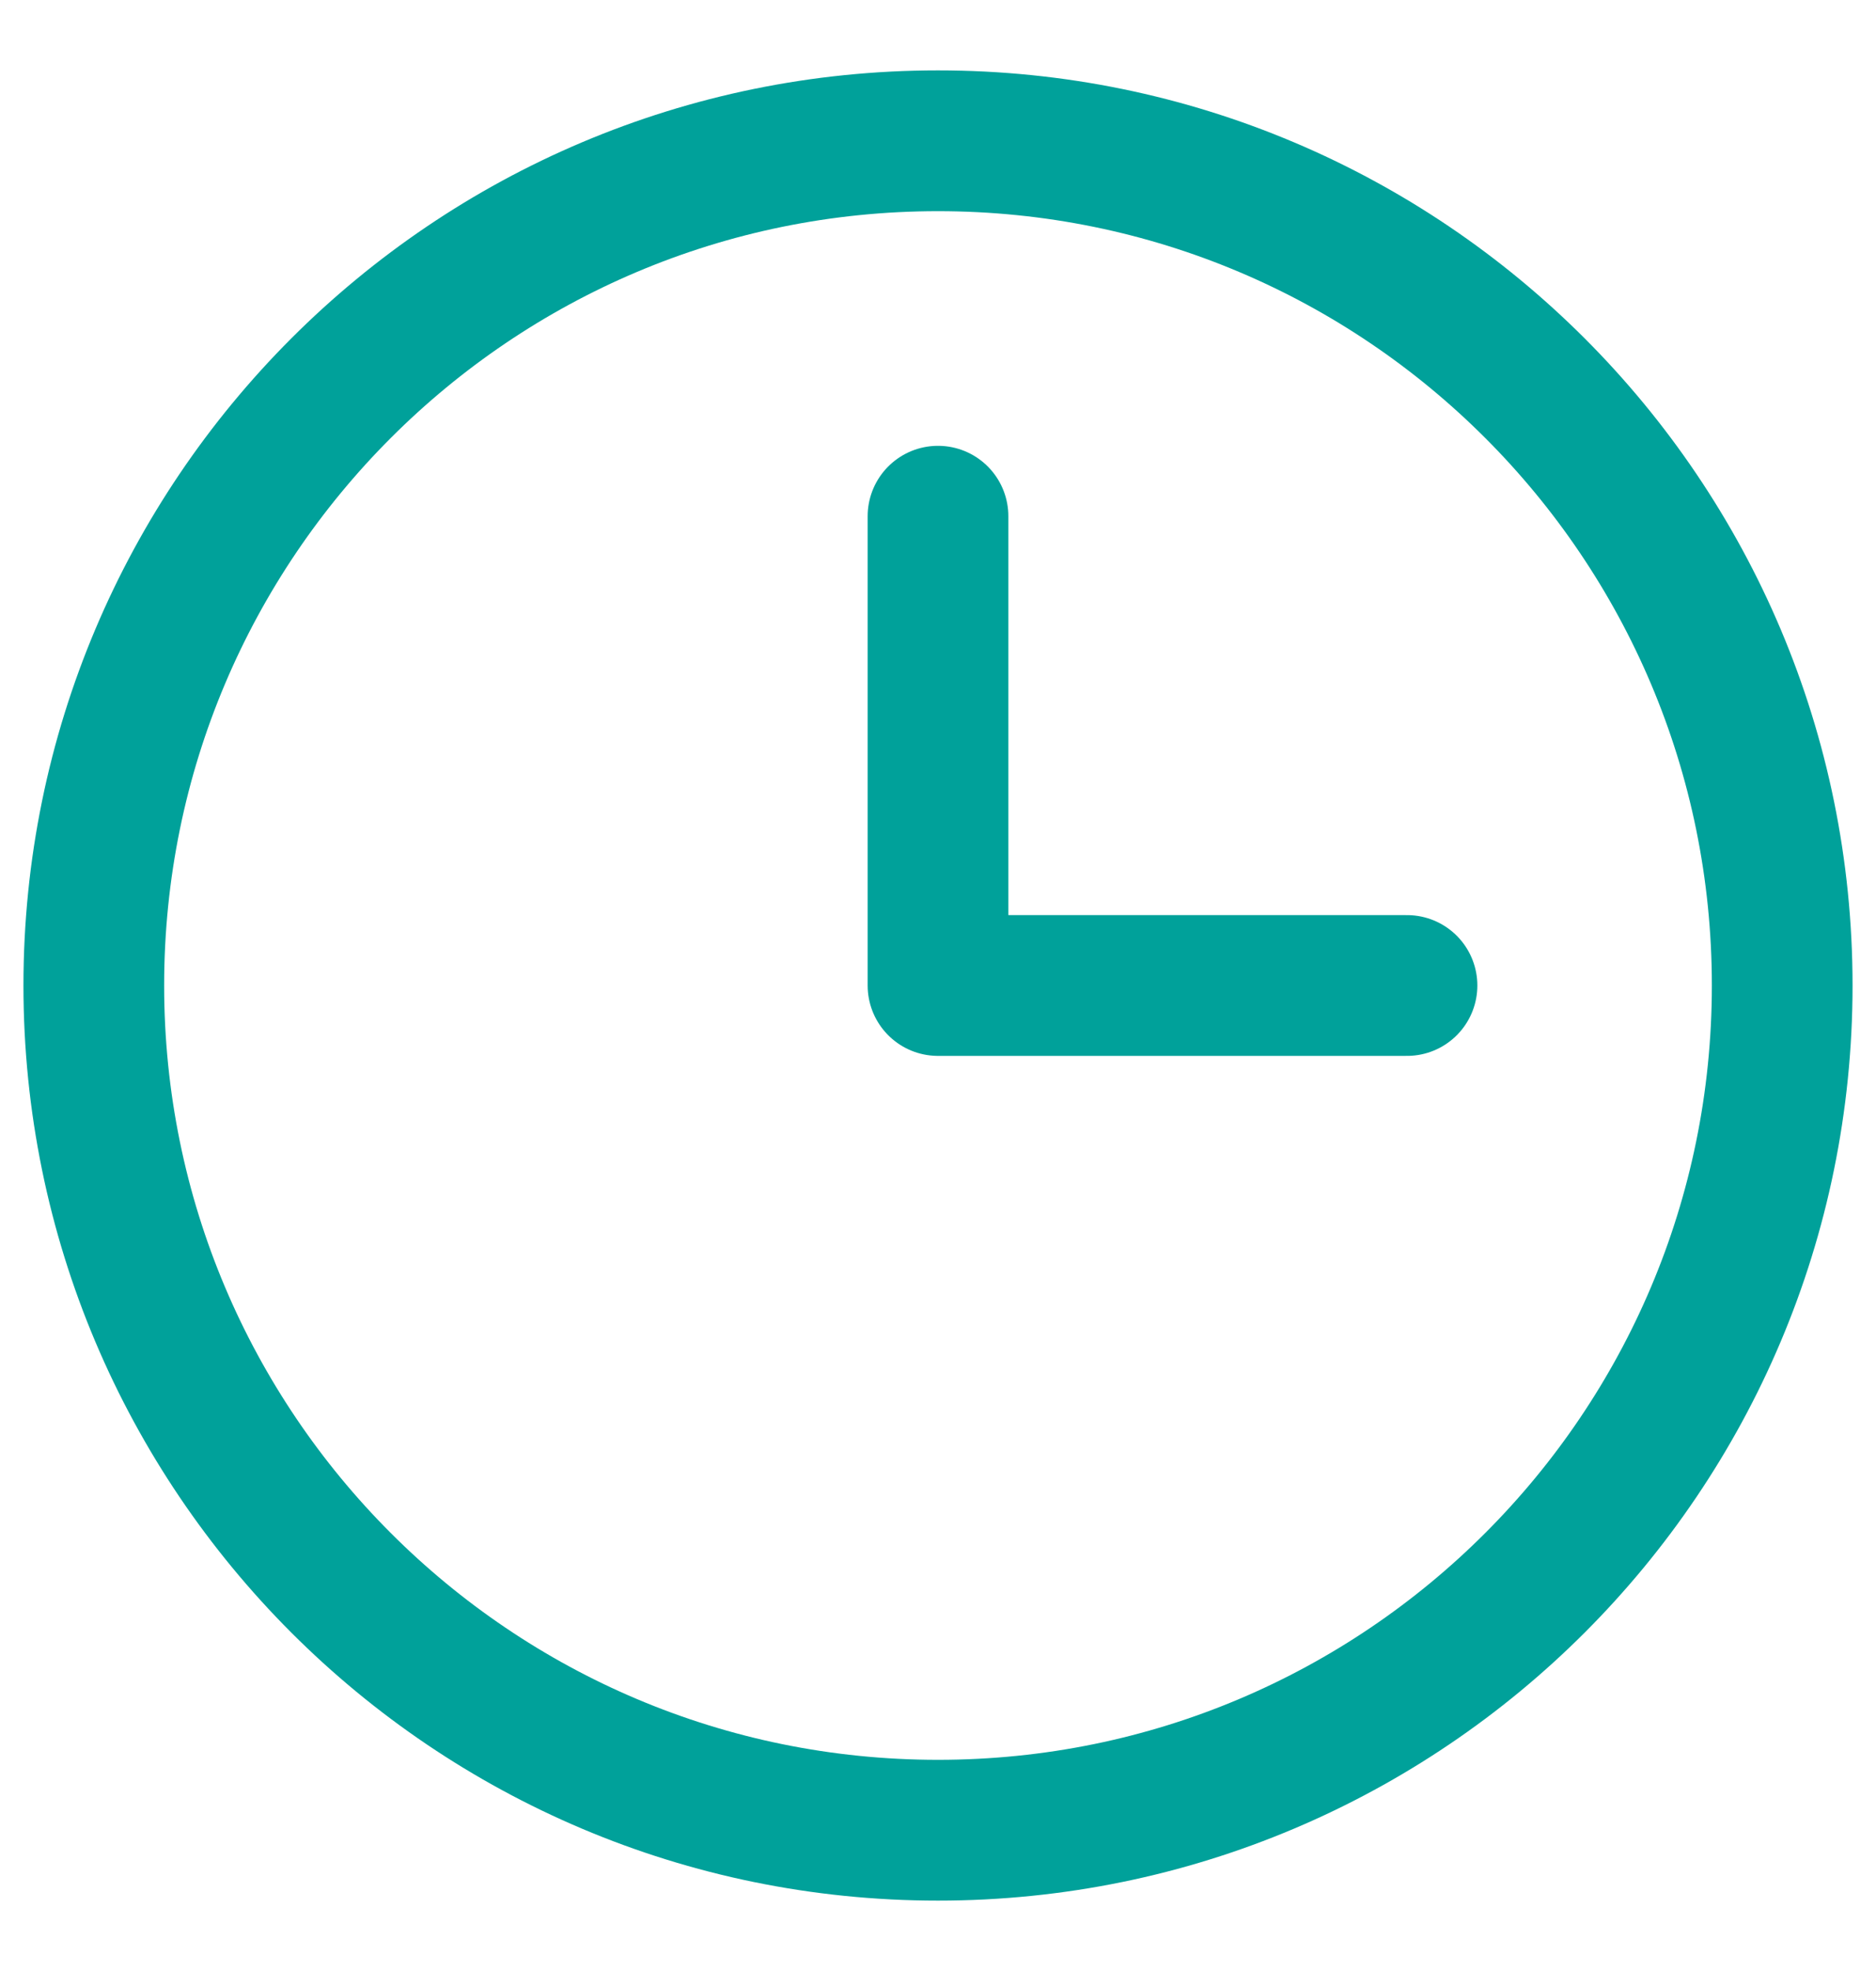 <?xml version="1.0" encoding="UTF-8"?>
<svg xmlns="http://www.w3.org/2000/svg" width="20" height="21" viewBox="0 0 20 21" fill="none">
  <path d="M10 19.5C14.971 19.5 19 15.471 19 10.5C19 5.529 14.971 1.5 10 1.5C5.029 1.5 1 5.529 1 10.5C1 15.471 5.029 19.5 10 19.5Z" stroke="#00A19A" stroke-width="1.5" stroke-miterlimit="10" stroke-linecap="round" stroke-linejoin="round"></path>
  <path d="M10 5.5V10.5H15" stroke="#00A19A" stroke-width="1.5" stroke-linecap="round" stroke-linejoin="round"></path>
</svg>
